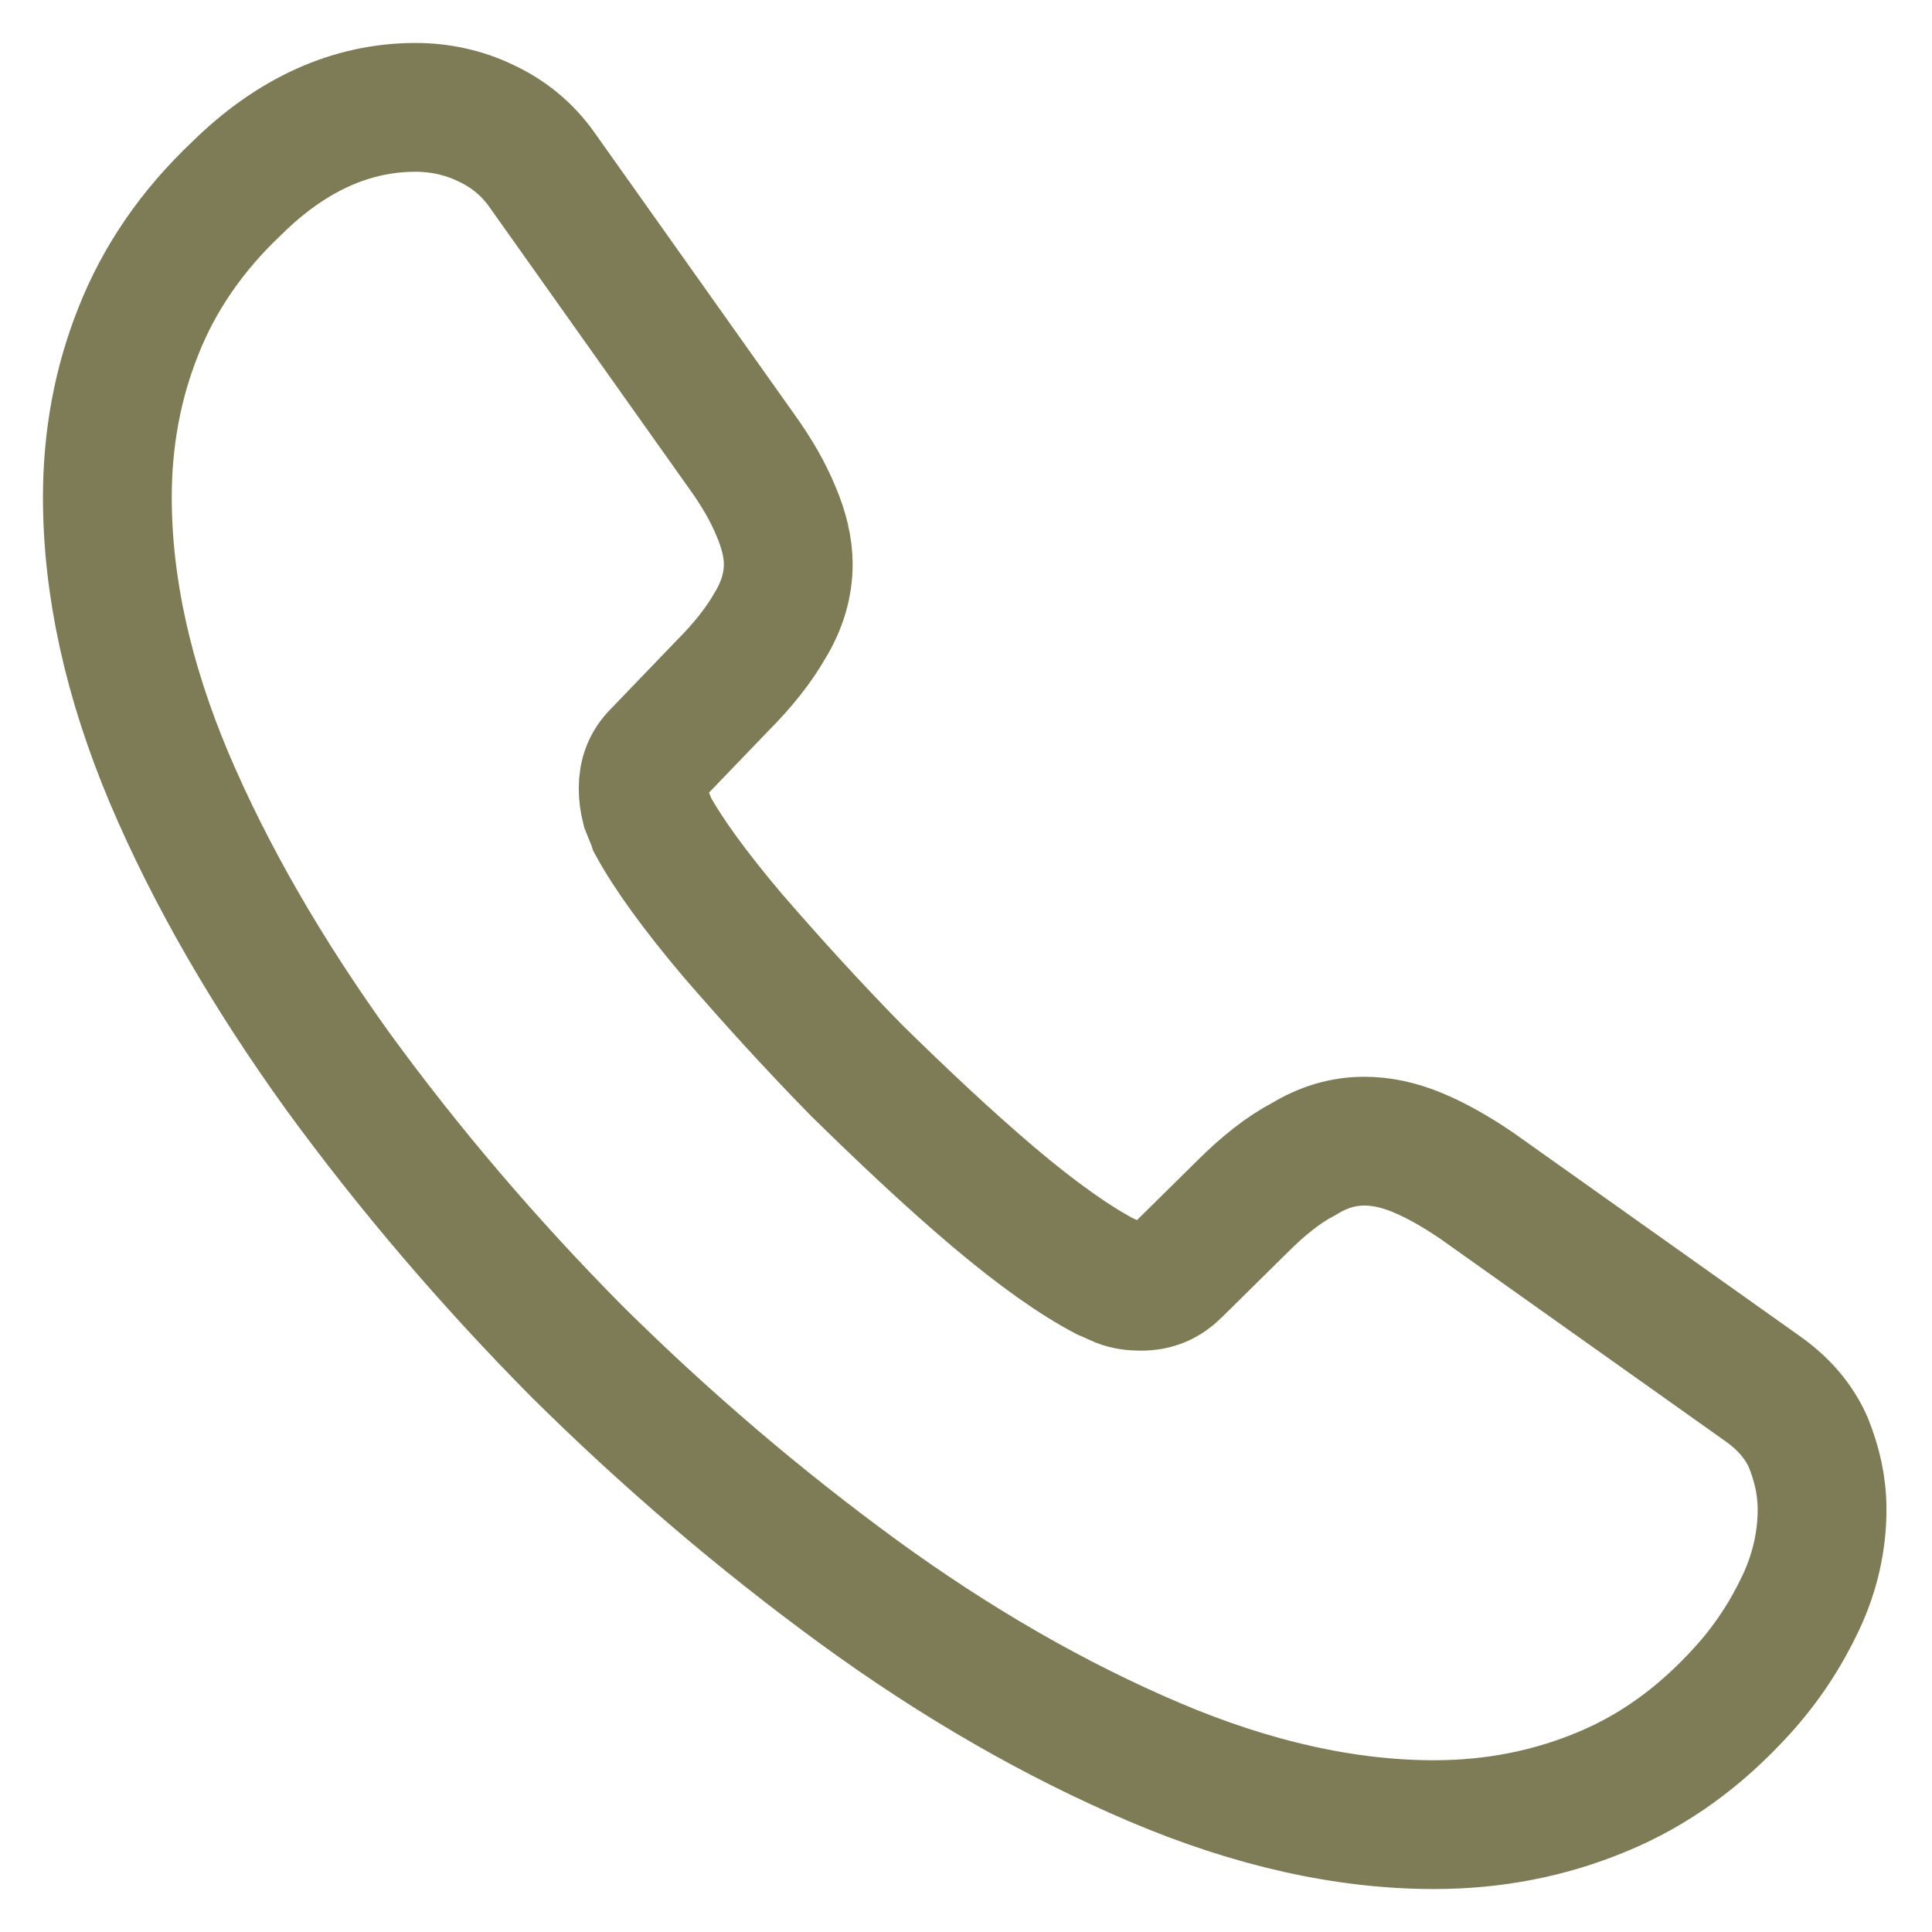 <?xml version="1.0" encoding="UTF-8"?> <svg xmlns="http://www.w3.org/2000/svg" width="30" height="30" viewBox="0 0 30 30" fill="none"><path d="M28.293 23.44C28.293 23.92 28.187 24.413 27.96 24.893C27.733 25.373 27.44 25.827 27.053 26.253C26.4 26.973 25.68 27.493 24.867 27.827C24.067 28.16 23.2 28.333 22.267 28.333C20.907 28.333 19.453 28.013 17.92 27.36C16.387 26.707 14.853 25.827 13.333 24.72C11.8 23.6 10.347 22.36 8.96 20.987C7.587 19.6 6.347 18.147 5.24 16.627C4.147 15.107 3.267 13.587 2.627 12.08C1.987 10.56 1.667 9.107 1.667 7.72C1.667 6.813 1.827 5.947 2.147 5.147C2.467 4.333 2.973 3.587 3.68 2.92C4.533 2.08 5.467 1.667 6.453 1.667C6.827 1.667 7.2 1.747 7.533 1.907C7.88 2.067 8.187 2.307 8.427 2.653L11.52 7.013C11.76 7.347 11.933 7.653 12.053 7.947C12.173 8.227 12.24 8.507 12.24 8.76C12.24 9.08 12.147 9.4 11.96 9.707C11.787 10.013 11.533 10.333 11.213 10.653L10.2 11.707C10.053 11.853 9.987 12.027 9.987 12.24C9.987 12.347 10 12.44 10.027 12.547C10.067 12.653 10.107 12.733 10.133 12.813C10.373 13.253 10.787 13.827 11.373 14.52C11.973 15.213 12.613 15.92 13.307 16.627C14.027 17.333 14.72 17.987 15.427 18.587C16.12 19.173 16.693 19.573 17.147 19.813C17.213 19.84 17.293 19.88 17.387 19.92C17.493 19.96 17.6 19.973 17.72 19.973C17.947 19.973 18.12 19.893 18.267 19.747L19.28 18.747C19.613 18.413 19.933 18.16 20.24 18C20.547 17.813 20.853 17.72 21.187 17.72C21.44 17.72 21.707 17.773 22 17.893C22.293 18.013 22.6 18.187 22.933 18.413L27.347 21.547C27.693 21.787 27.933 22.067 28.08 22.4C28.213 22.733 28.293 23.067 28.293 23.44Z" stroke="#7E7C56" stroke-width="2" stroke-miterlimit="10"></path></svg> 